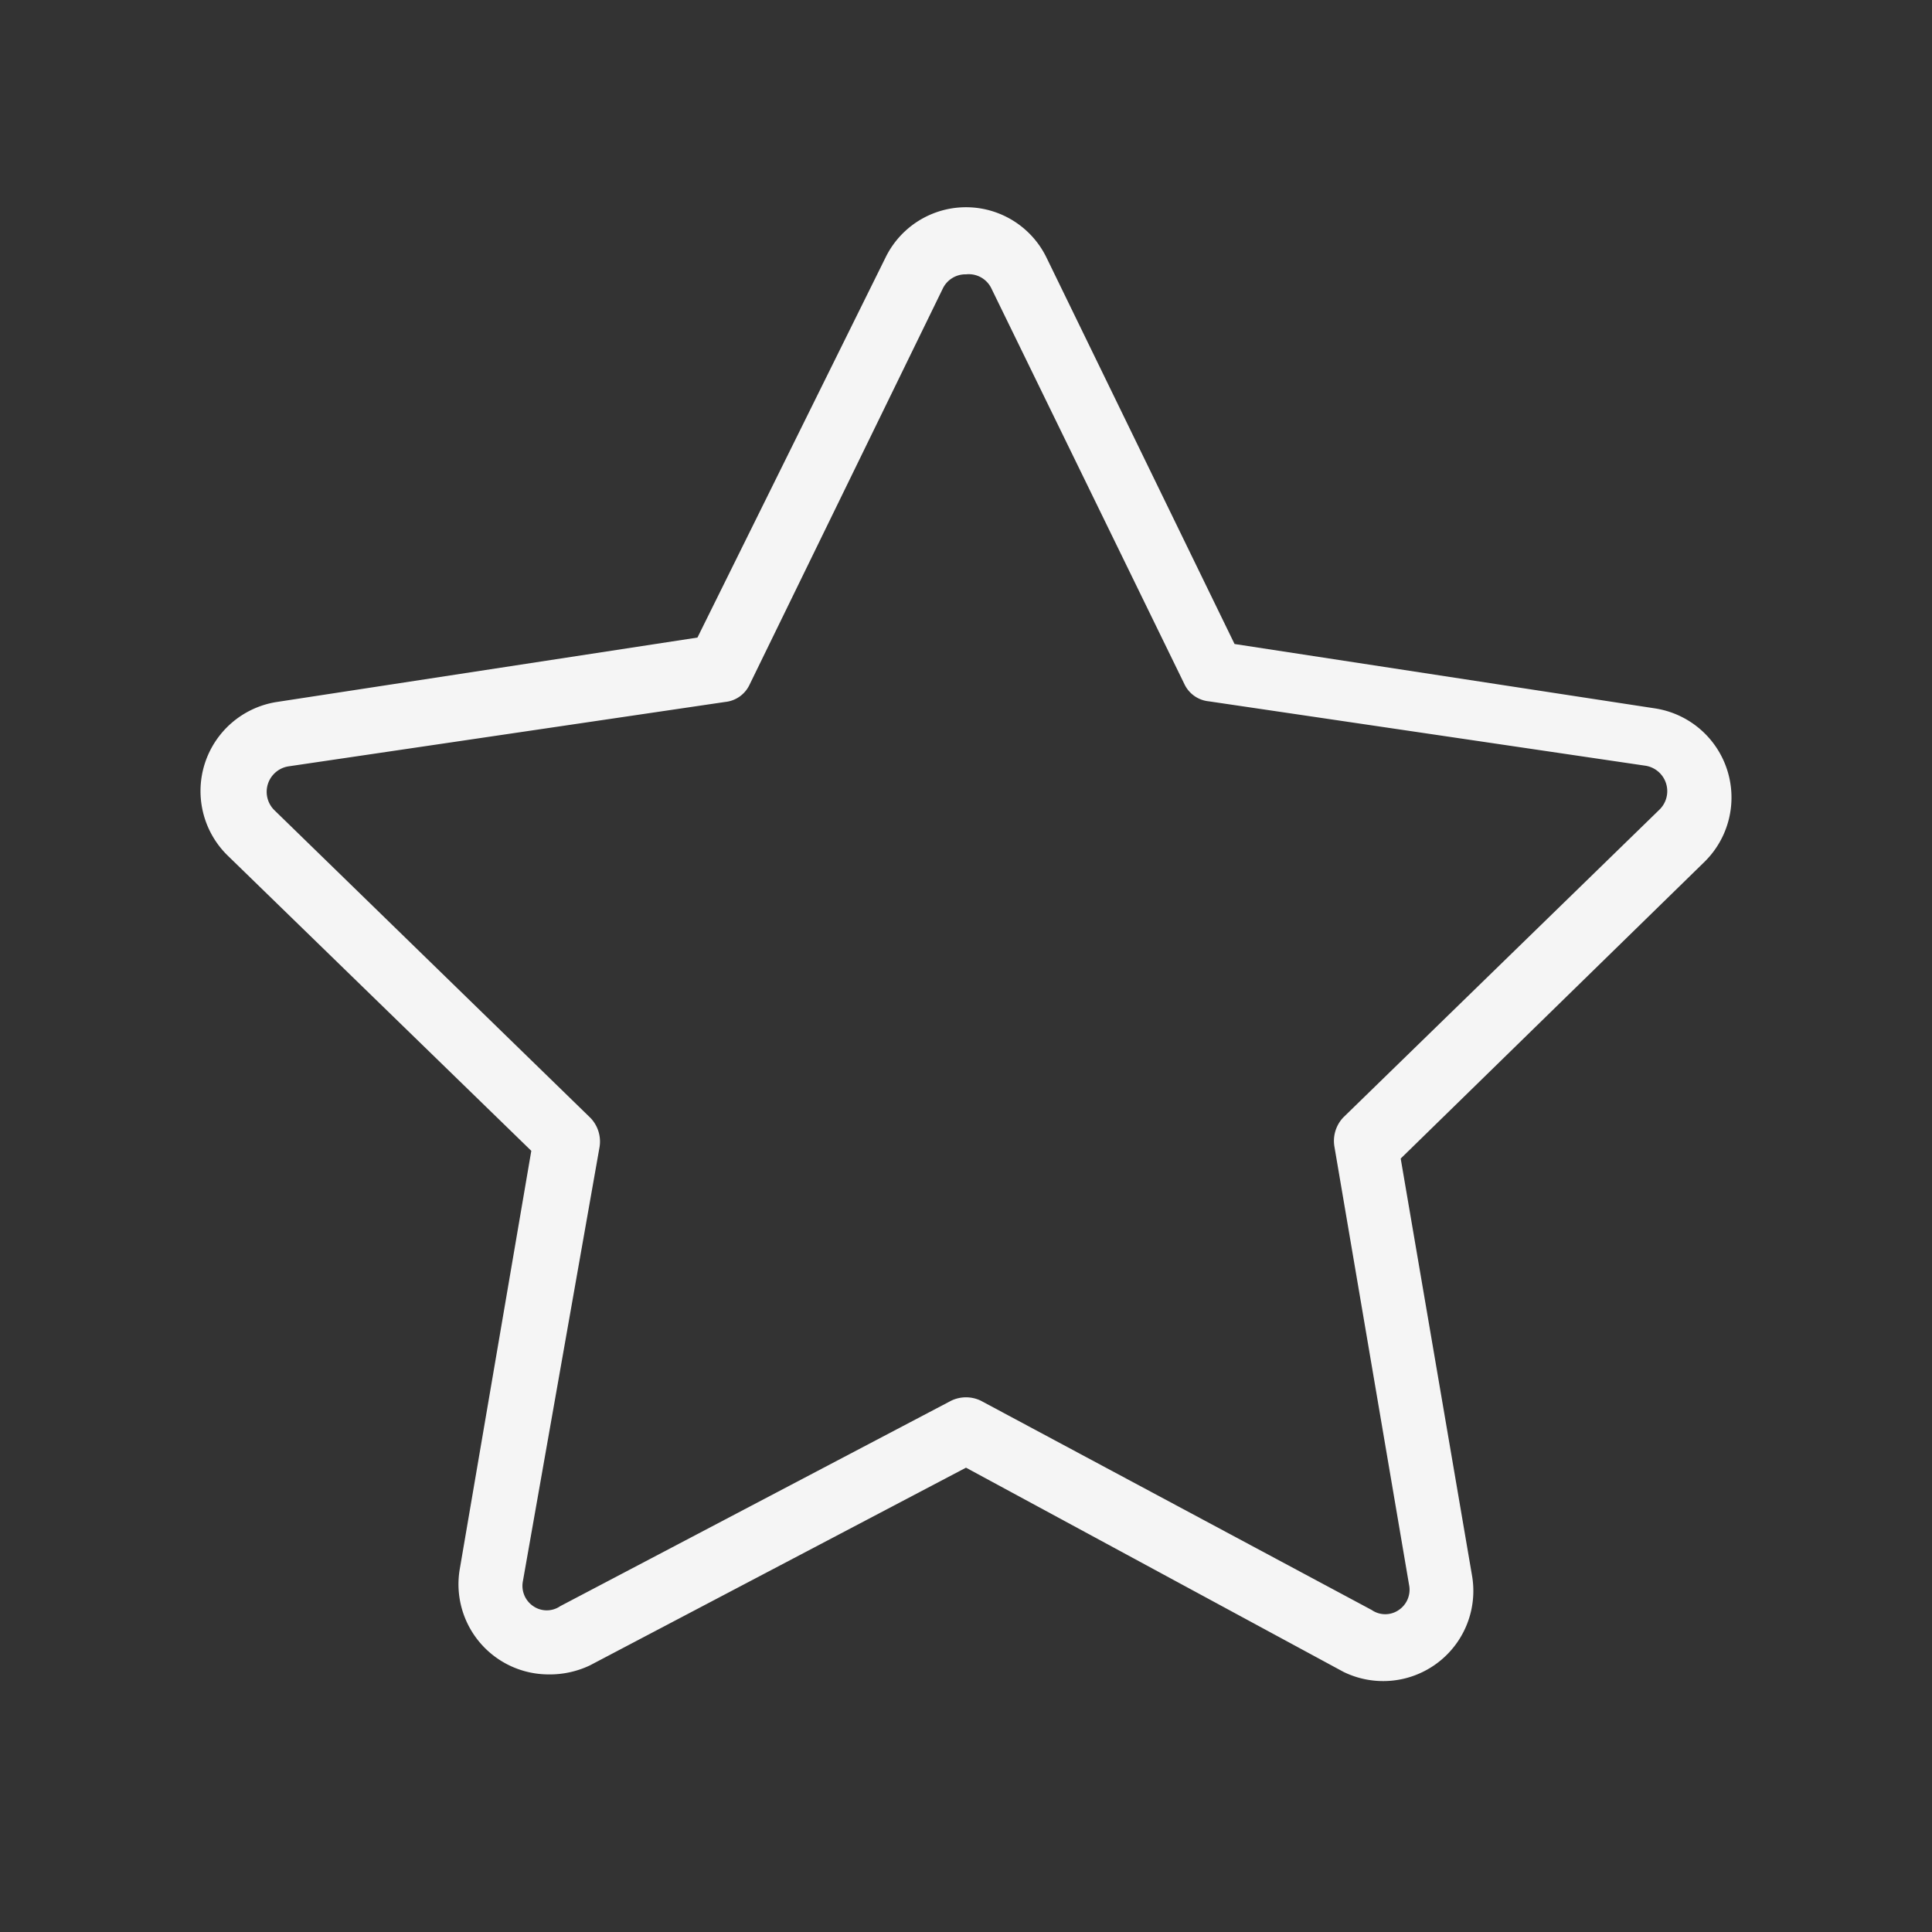 <svg id="Ebene_1" data-name="Ebene 1" xmlns="http://www.w3.org/2000/svg" viewBox="0 0 30 30"><rect x="0" y="0" width="30" height="30" fill="#333333" stroke="none"/><defs><style>.cls-1{fill:#f5f5f5;}</style></defs><title>icon_favoriten</title><path class="cls-1" d="M8.51,26a1.4,1.4,0,0,1-1.37-1.64l1.11-6.49L3.53,13.28A1.4,1.4,0,0,1,4.3,10.9l6.53-1L13.75,4a1.39,1.39,0,0,1,2.5,0L19.17,10l6.53,1a1.4,1.4,0,0,1,.77,2.38l-4.72,4.61,1.11,6.49a1.4,1.4,0,0,1-2,1.48L15,22.79,9.16,25.86A1.45,1.45,0,0,1,8.51,26ZM15,4.26a.39.39,0,0,0-.36.22l-3,6.15a.47.47,0,0,1-.38.27l-6.78,1a.4.4,0,0,0-.22.68l4.91,4.78a.53.53,0,0,1,.14.45L8.12,24.55a.38.38,0,0,0,.16.39.37.37,0,0,0,.42,0l6.07-3.19a.53.53,0,0,1,.46,0L21.3,25a.37.37,0,0,0,.42,0,.38.38,0,0,0,.16-.39L20.72,17.8a.53.53,0,0,1,.14-.45l4.91-4.78a.4.4,0,0,0-.22-.68l-6.78-1a.47.47,0,0,1-.38-.27l-3-6.15h0A.39.39,0,0,0,15,4.26Z"/></svg>